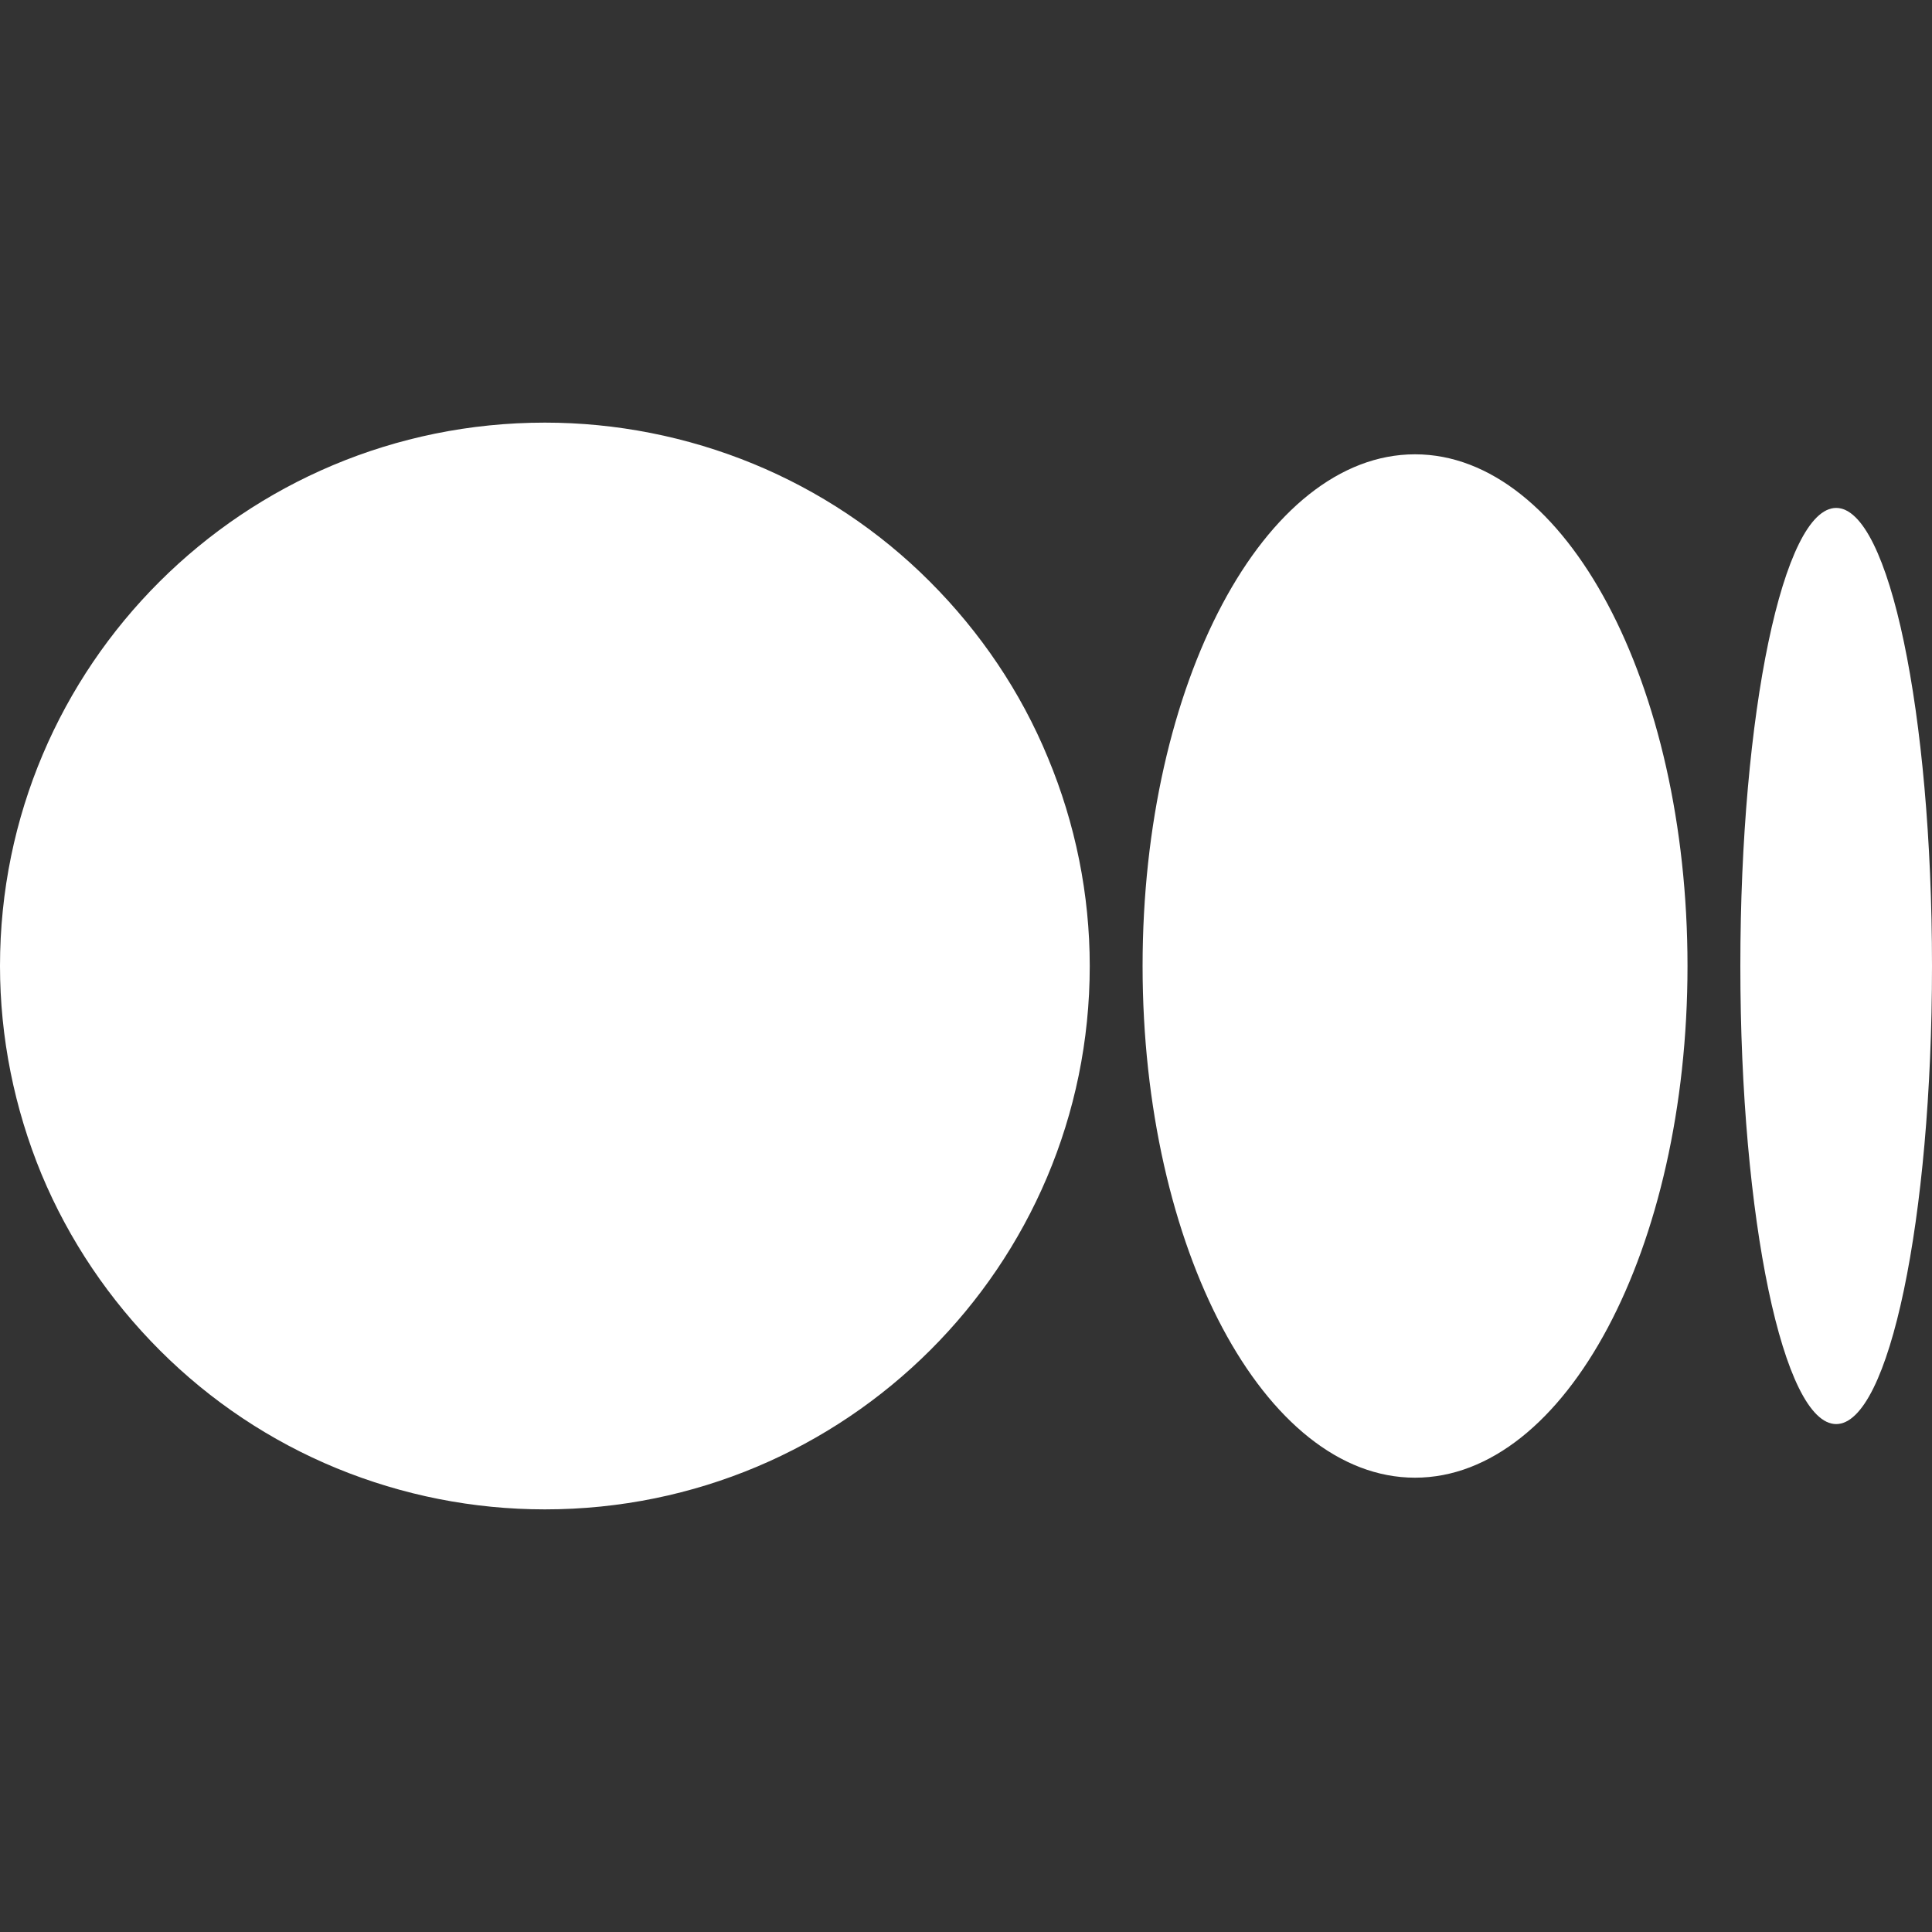 <?xml version="1.0" encoding="UTF-8"?>
<svg xmlns="http://www.w3.org/2000/svg" xmlns:xlink="http://www.w3.org/1999/xlink" width="20pt" height="20pt" viewBox="0 0 20 20" version="1.1">
<rect x="0" y="0" width="20" height="20" fill="#333333" stroke="none"/>
<g id="surface1">
<path style=" stroke:none;fill-rule:nonzero;fill:rgb(100%,100%,100%);fill-opacity:1;" d="M 11.281 10 C 11.281 13.105 8.758 15.625 5.641 15.625 C 4.898 15.625 4.168 15.48 3.484 15.199 C 2.801 14.918 2.18 14.504 1.656 13.98 C 1.133 13.457 0.715 12.84 0.43 12.156 C 0.148 11.473 0 10.738 0 10 C 0 6.891 2.523 4.375 5.641 4.375 C 6.379 4.375 7.113 4.52 7.797 4.801 C 8.48 5.082 9.102 5.496 9.625 6.02 C 10.148 6.543 10.566 7.16 10.848 7.844 C 11.133 8.527 11.281 9.262 11.281 10 Z M 17.469 10 C 17.469 12.926 16.207 15.297 14.648 15.297 C 13.09 15.297 11.828 12.922 11.828 10 C 11.828 7.074 13.09 4.703 14.648 4.703 C 16.207 4.703 17.469 7.078 17.469 10 Z M 20 10 C 20 12.621 19.555 14.742 19.008 14.742 C 18.461 14.742 18.016 12.617 18.016 10 C 18.016 7.379 18.461 5.258 19.008 5.258 C 19.555 5.258 20 7.379 20 10 Z M 20 10 "/>
</g>
</svg>
